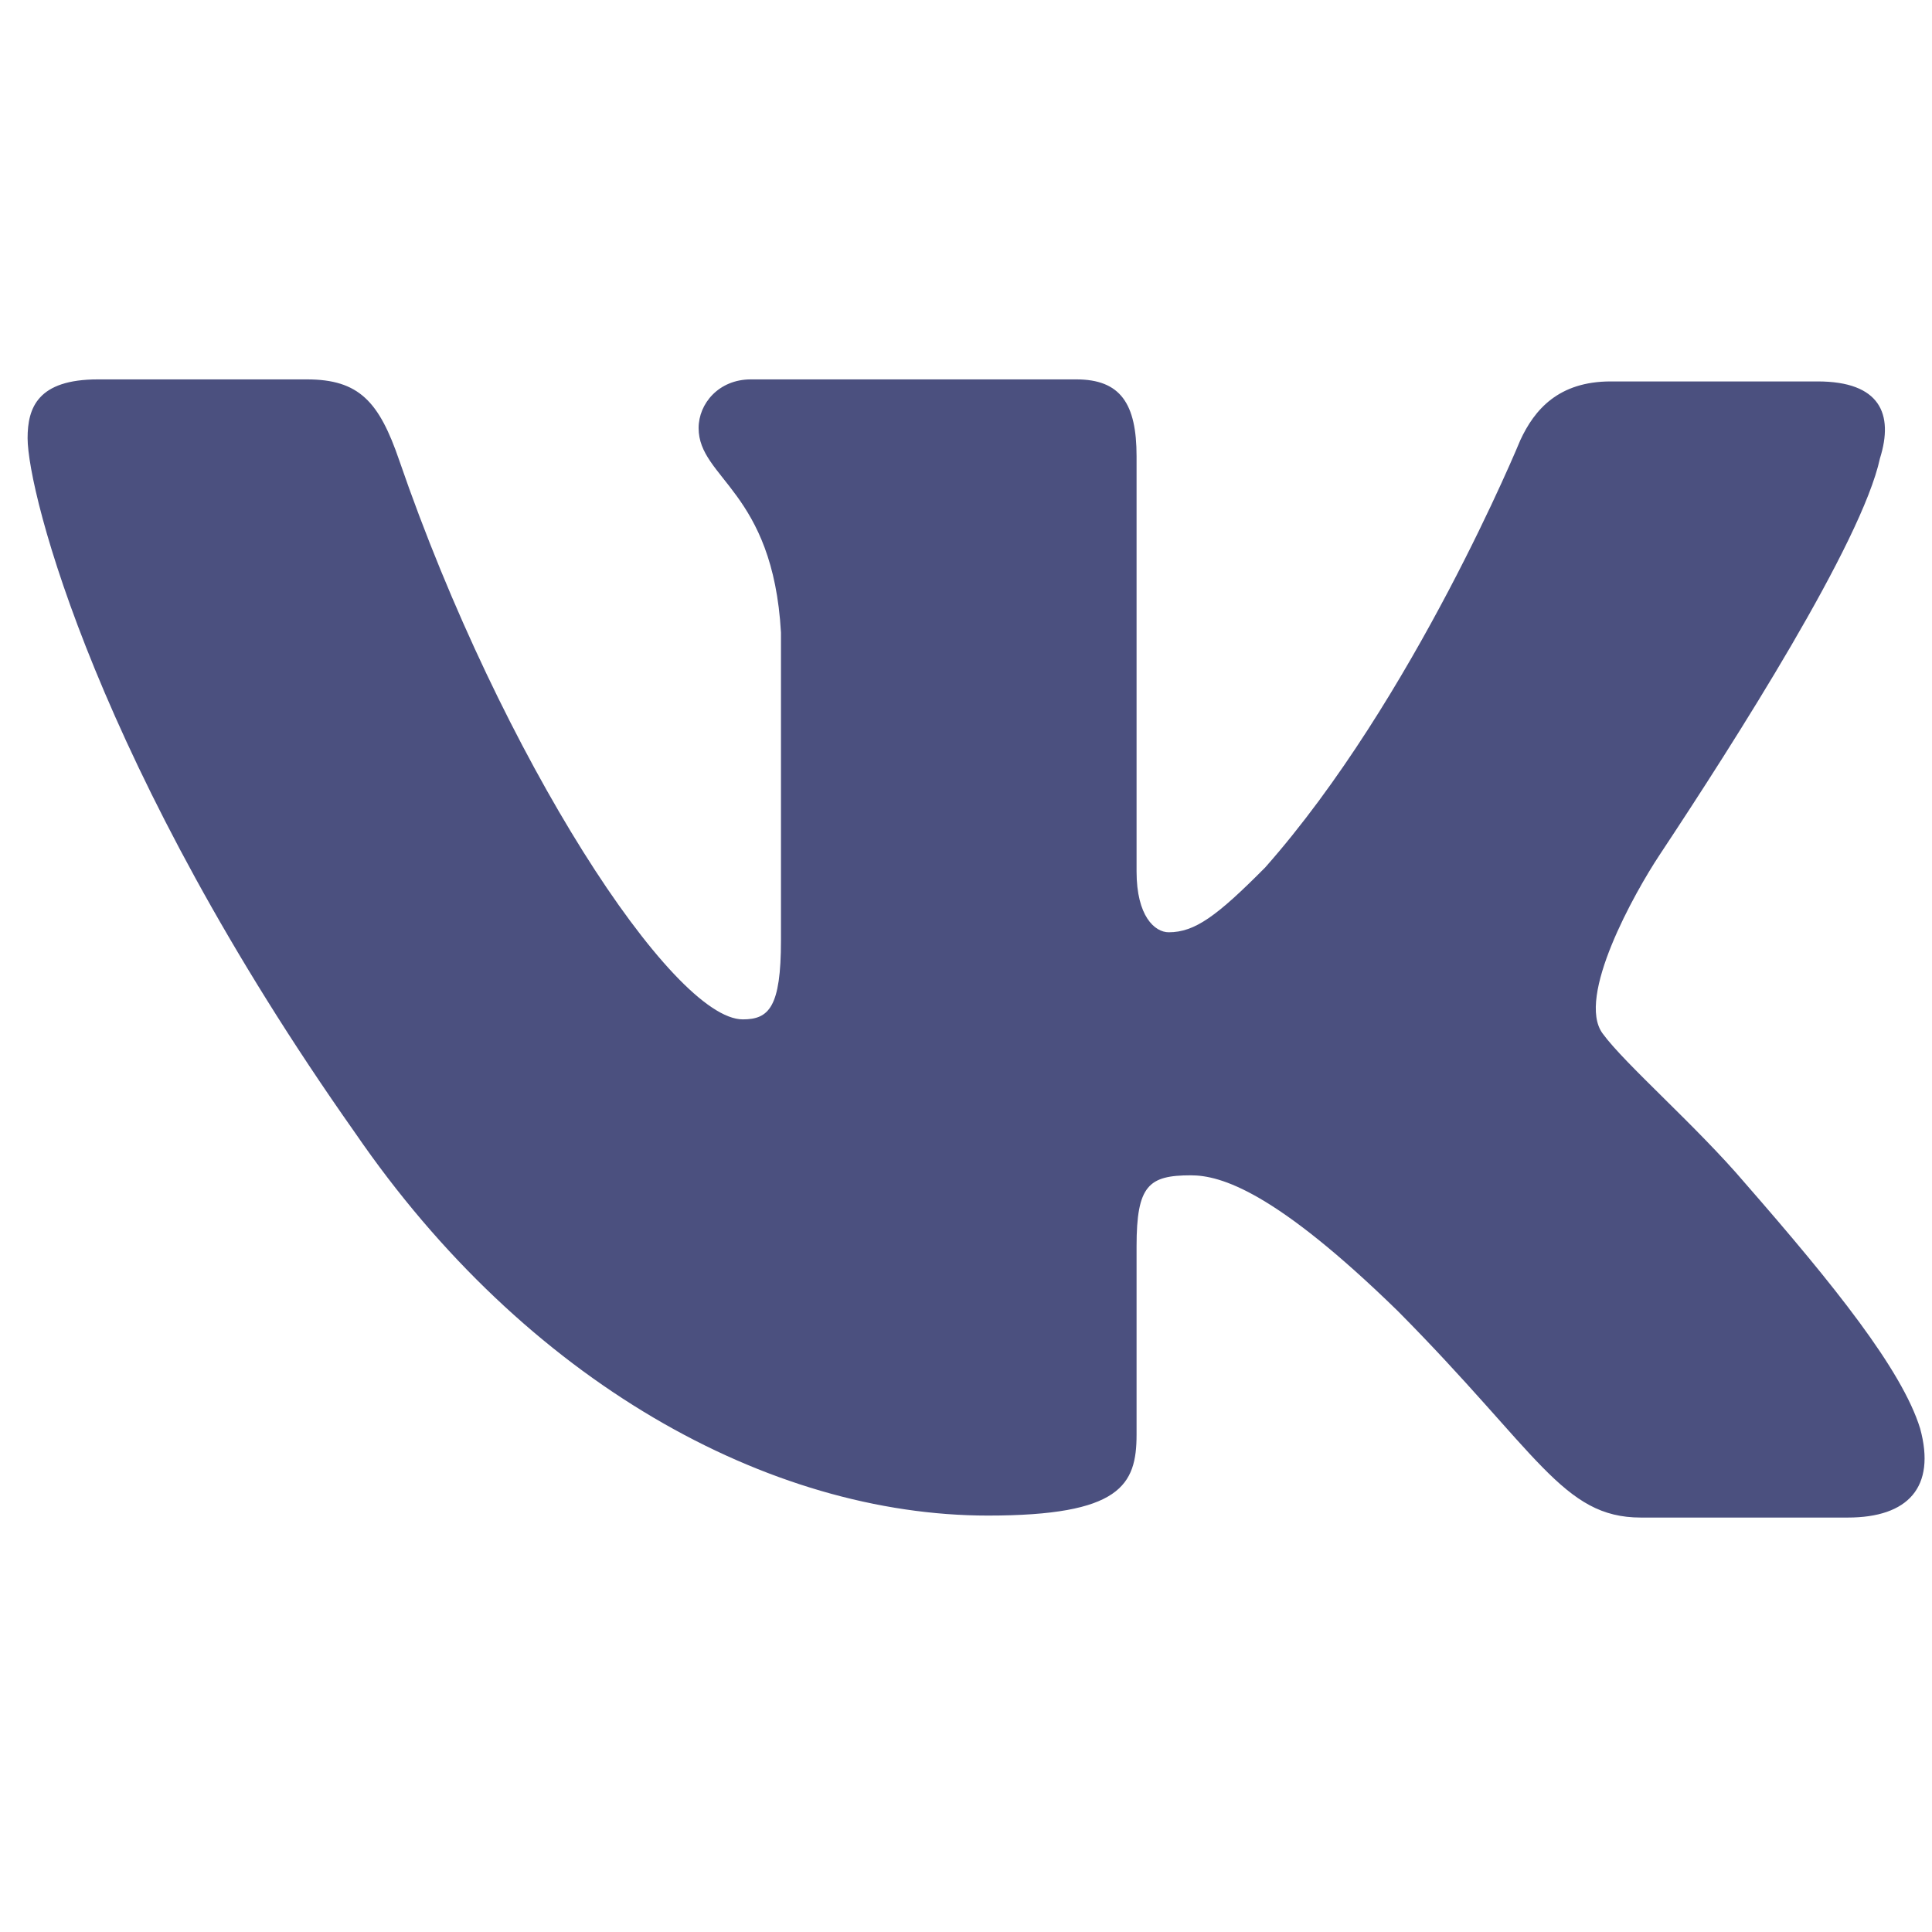 <svg width="35" height="35" viewBox="0 0 35 35" fill="none" xmlns="http://www.w3.org/2000/svg">
<path fill-rule="evenodd" clip-rule="evenodd" d="M34.057 8.304C34.311 7.497 34.057 6.91 32.928 6.91H29.18C28.233 6.91 27.797 7.423 27.542 7.974C27.542 7.974 25.613 12.67 22.92 15.715C22.046 16.596 21.646 16.889 21.173 16.889C20.918 16.889 20.59 16.596 20.59 15.788V8.267C20.59 7.313 20.299 6.873 19.498 6.873H13.602C13.02 6.873 12.656 7.313 12.656 7.754C12.656 8.671 14.003 8.891 14.148 11.459V17.036C14.148 18.247 13.93 18.467 13.457 18.467C12.183 18.467 9.089 13.734 7.233 8.341C6.869 7.277 6.505 6.873 5.559 6.873H1.774C0.682 6.873 0.5 7.387 0.5 7.937C0.5 8.928 1.774 13.917 6.432 20.521C9.526 25.034 13.93 27.456 17.897 27.456C20.299 27.456 20.59 26.905 20.59 25.988V22.576C20.59 21.475 20.809 21.292 21.573 21.292C22.119 21.292 23.102 21.585 25.322 23.75C27.869 26.318 28.306 27.492 29.726 27.492H33.474C34.566 27.492 35.076 26.942 34.785 25.878C34.457 24.814 33.219 23.273 31.618 21.439C30.745 20.411 29.434 19.274 29.034 18.724C28.547 18.069 29.613 16.17 30.064 15.489C31.436 13.418 33.729 9.826 34.057 8.304Z" fill="#4B507F"/>
</svg>
